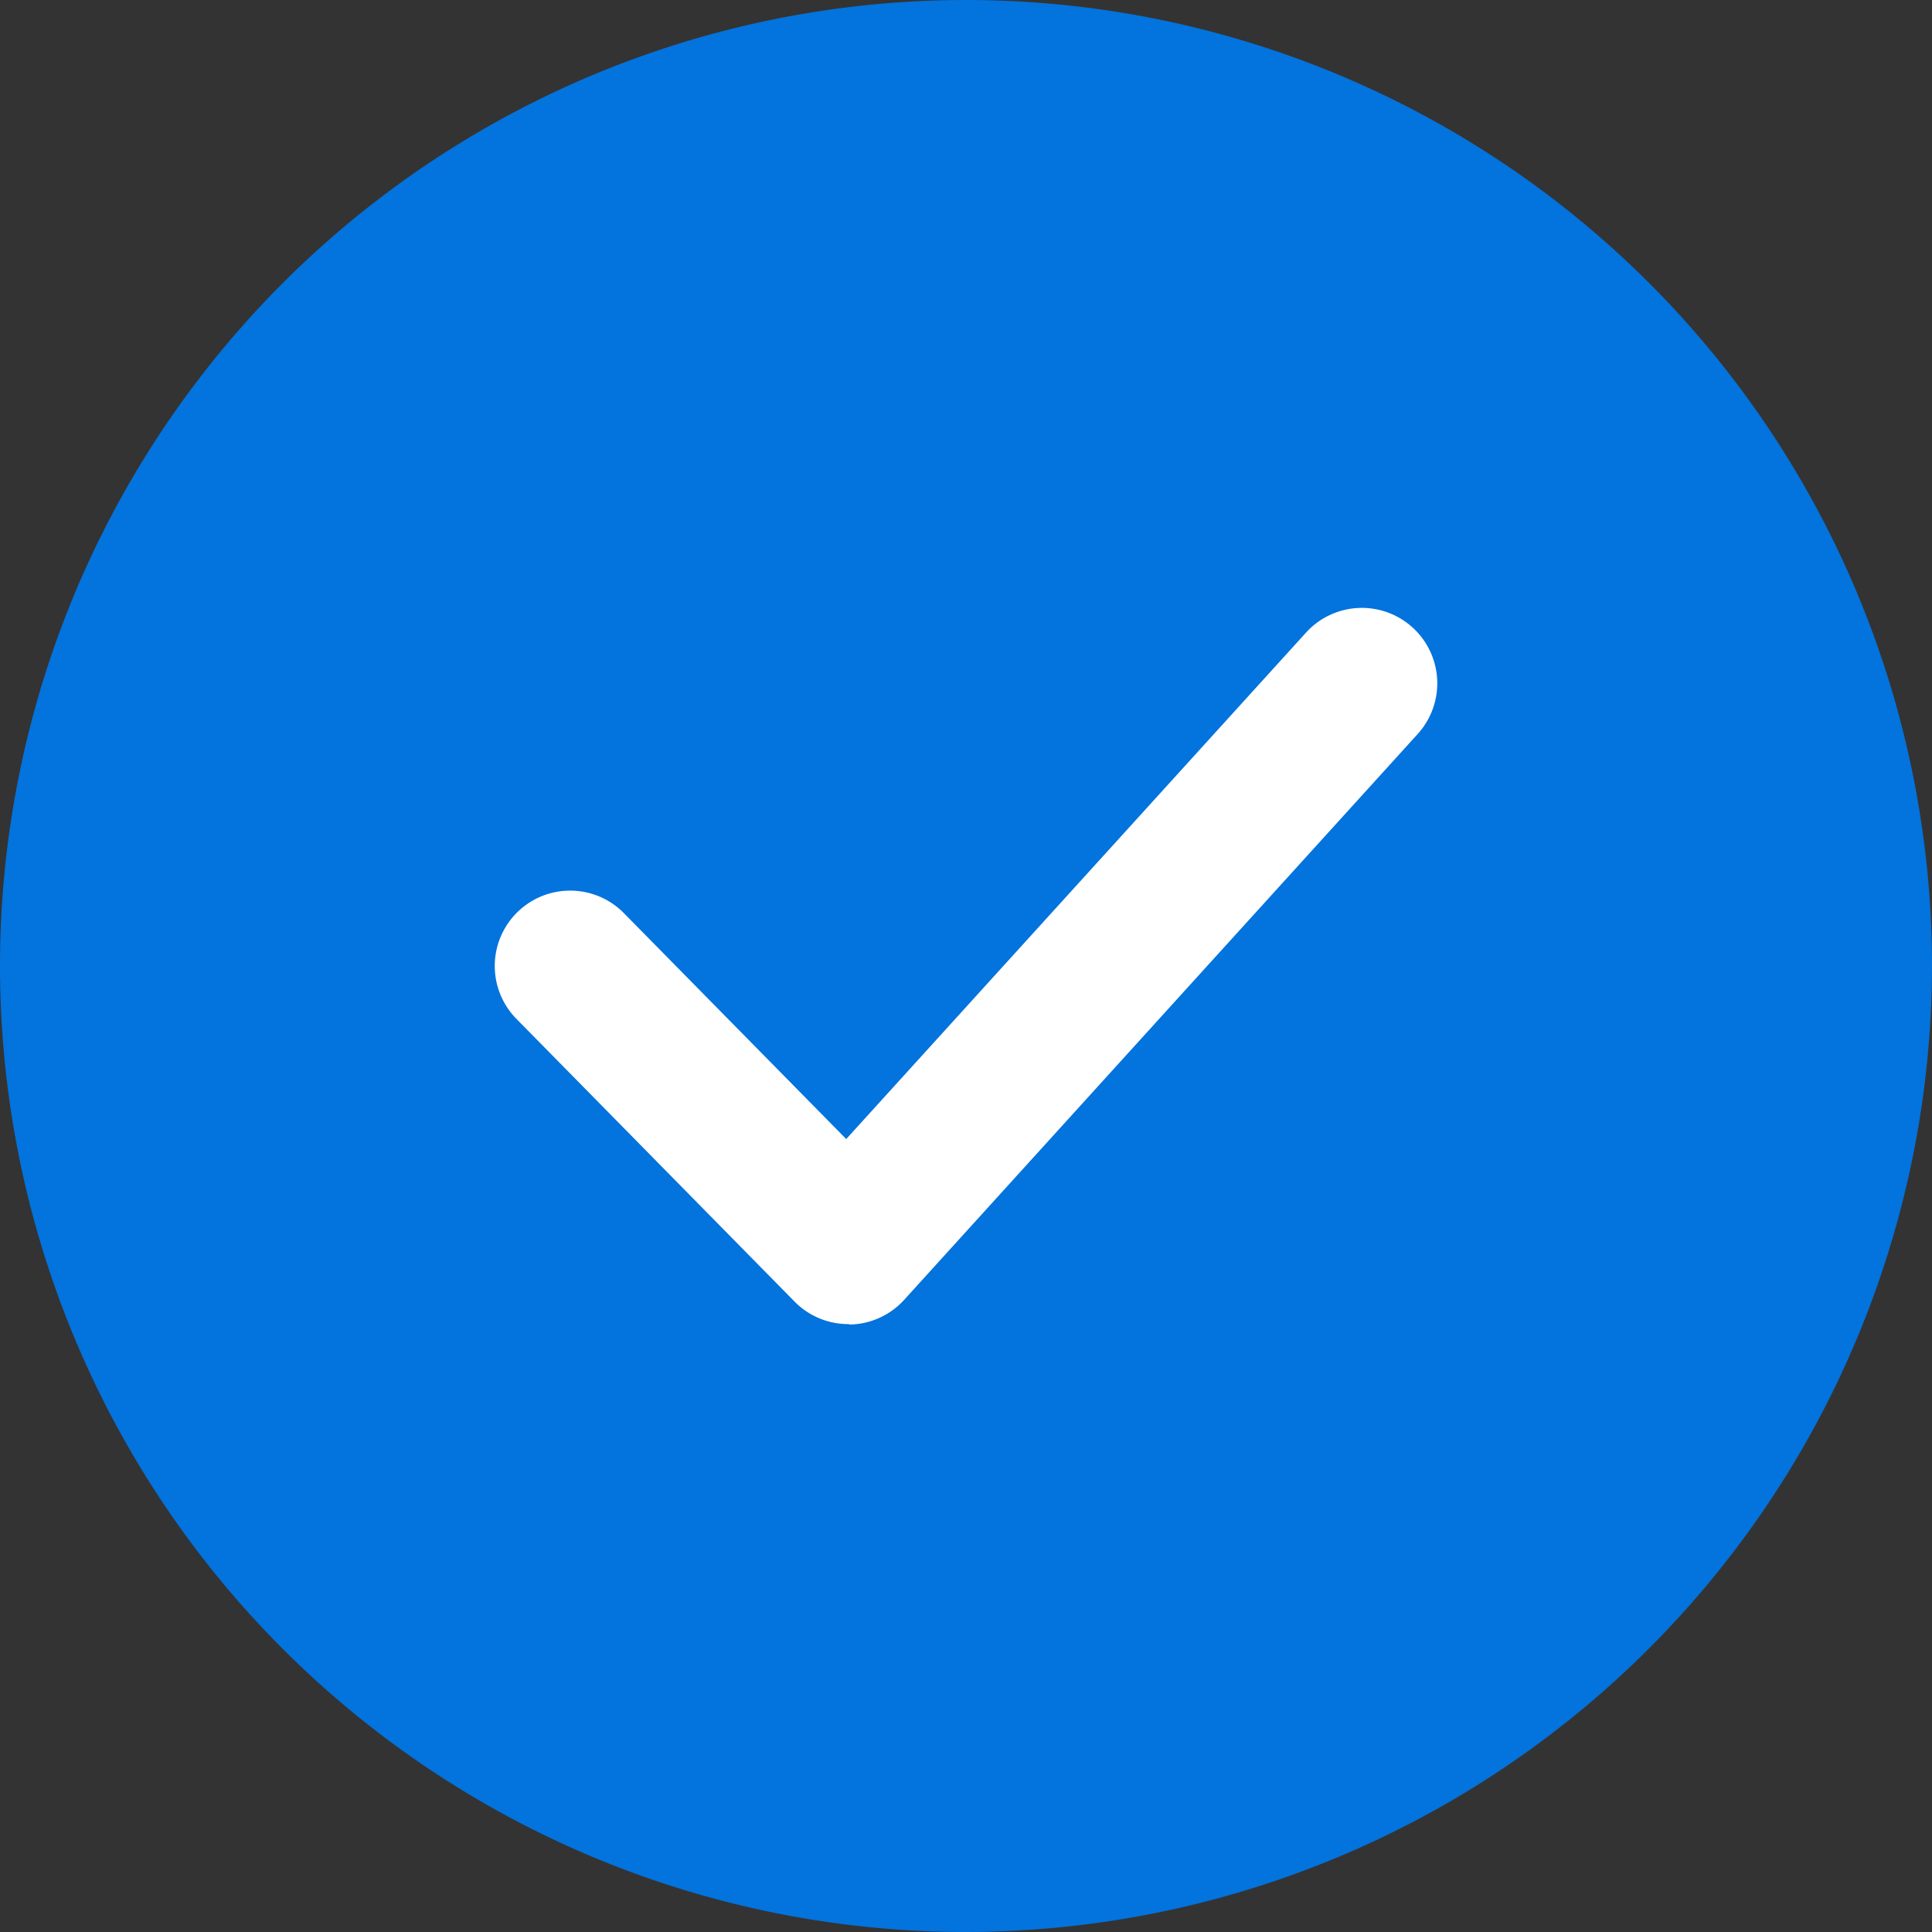 <svg id="check" xmlns="http://www.w3.org/2000/svg" width="14" height="14" viewBox="0 0 14 14">
  <rect x="0" y="0" width="14" height="14" fill="#333333" stroke="none"/>
  <g id="Group_2919" data-name="Group 2919">
    <circle id="Ellipse_235" data-name="Ellipse 235" cx="6.454" cy="6.454" r="6.454" transform="translate(0.546 0.546)" fill="#0373dd"/>
    <path id="Path_4127" data-name="Path 4127" d="M7,14a7,7,0,1,1,7-7A7.008,7.008,0,0,1,7,14ZM7,1.084A5.916,5.916,0,1,0,12.916,7,5.922,5.922,0,0,0,7,1.084Z" fill="#0373dd"/>
  </g>
  <path id="Path_4128" data-name="Path 4128" d="M134.629,167.015a.546.546,0,0,1-.39-.163l-2.016-2.049a.546.546,0,0,1,.779-.766l1.611,1.637,3.332-3.67a.546.546,0,1,1,.809.735l-3.721,4.1a.546.546,0,0,1-.393.179Z" transform="translate(-128.481 -157.42)" fill="#fff"/>
</svg>
